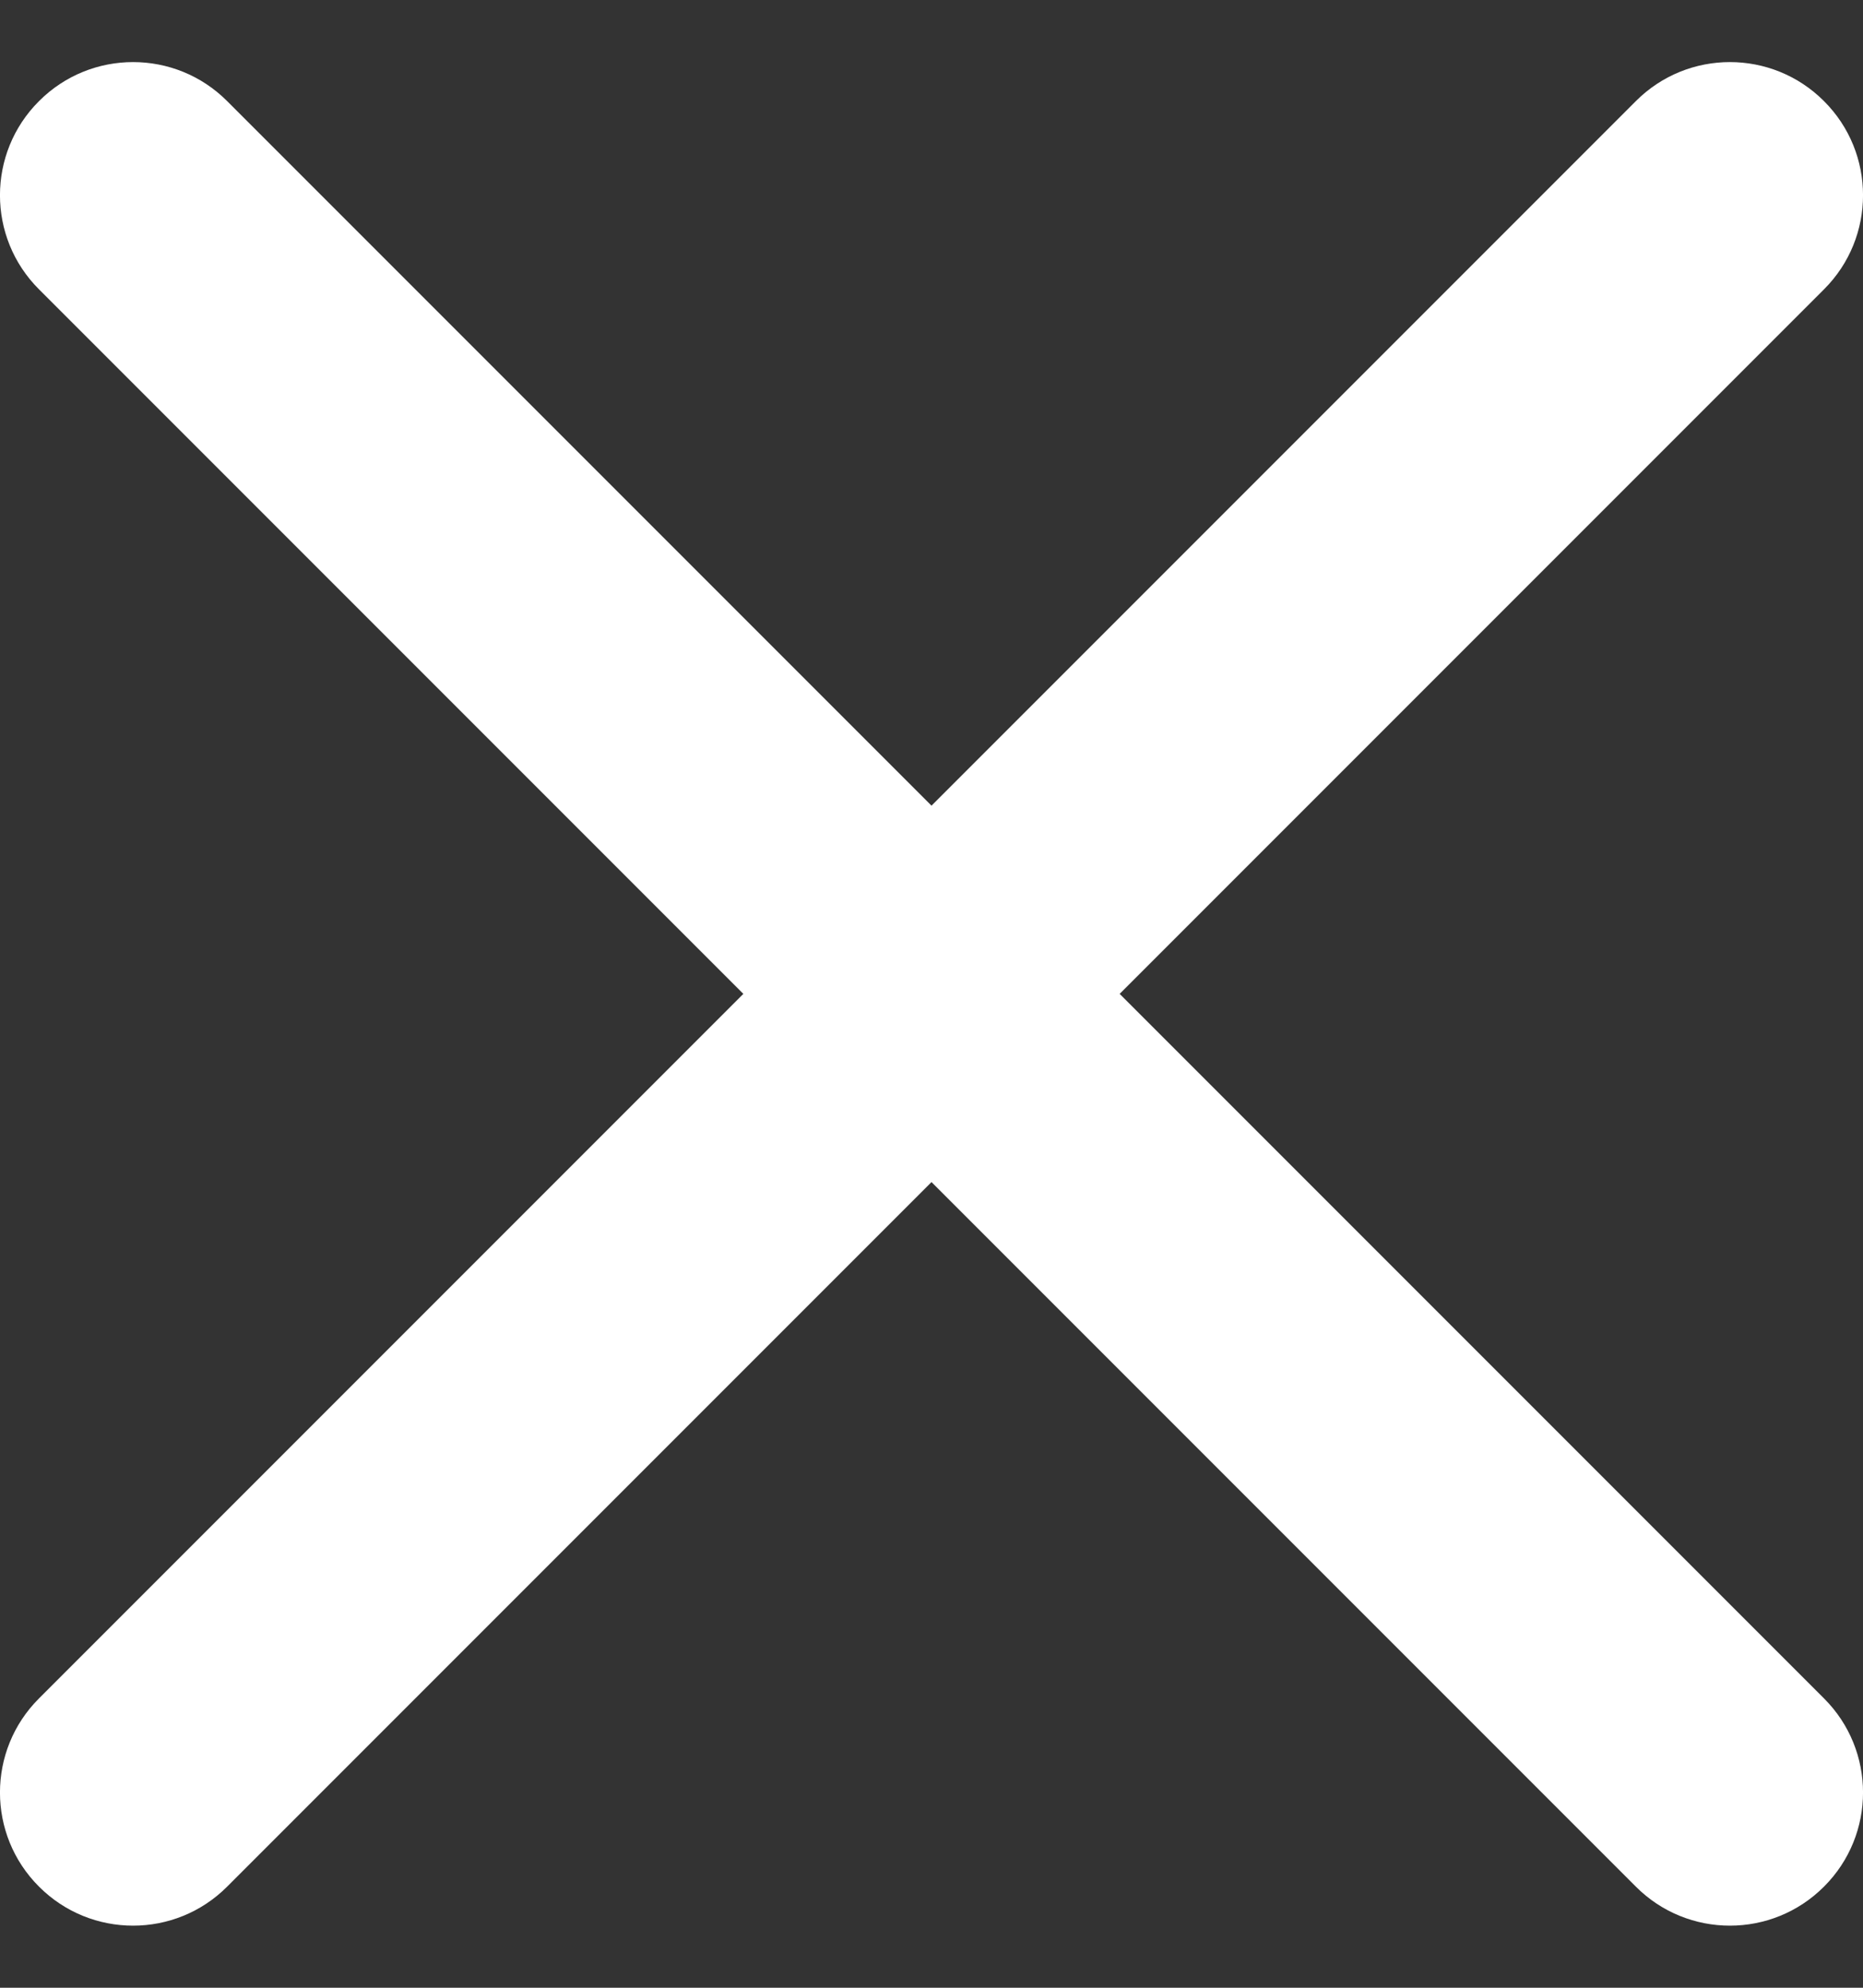 <svg width="15" height="16" viewBox="0 0 15 16" fill="none" xmlns="http://www.w3.org/2000/svg">
<rect x="0" y="0" width="15" height="16" fill="#333333" stroke="none"/>
<path id="x (Stroke)" d="M0.314 0.814C0.732 0.395 1.411 0.395 1.829 0.814L7.5 6.485L13.171 0.814C13.589 0.395 14.268 0.395 14.686 0.814C15.105 1.232 15.105 1.911 14.686 2.329L9.015 8L14.686 13.671C15.105 14.089 15.105 14.768 14.686 15.186C14.268 15.605 13.589 15.605 13.171 15.186L7.5 9.515L1.829 15.186C1.411 15.605 0.732 15.605 0.314 15.186C-0.105 14.768 -0.105 14.089 0.314 13.671L5.985 8L0.314 2.329C-0.105 1.911 -0.105 1.232 0.314 0.814Z" fill="white"/>
</svg>
